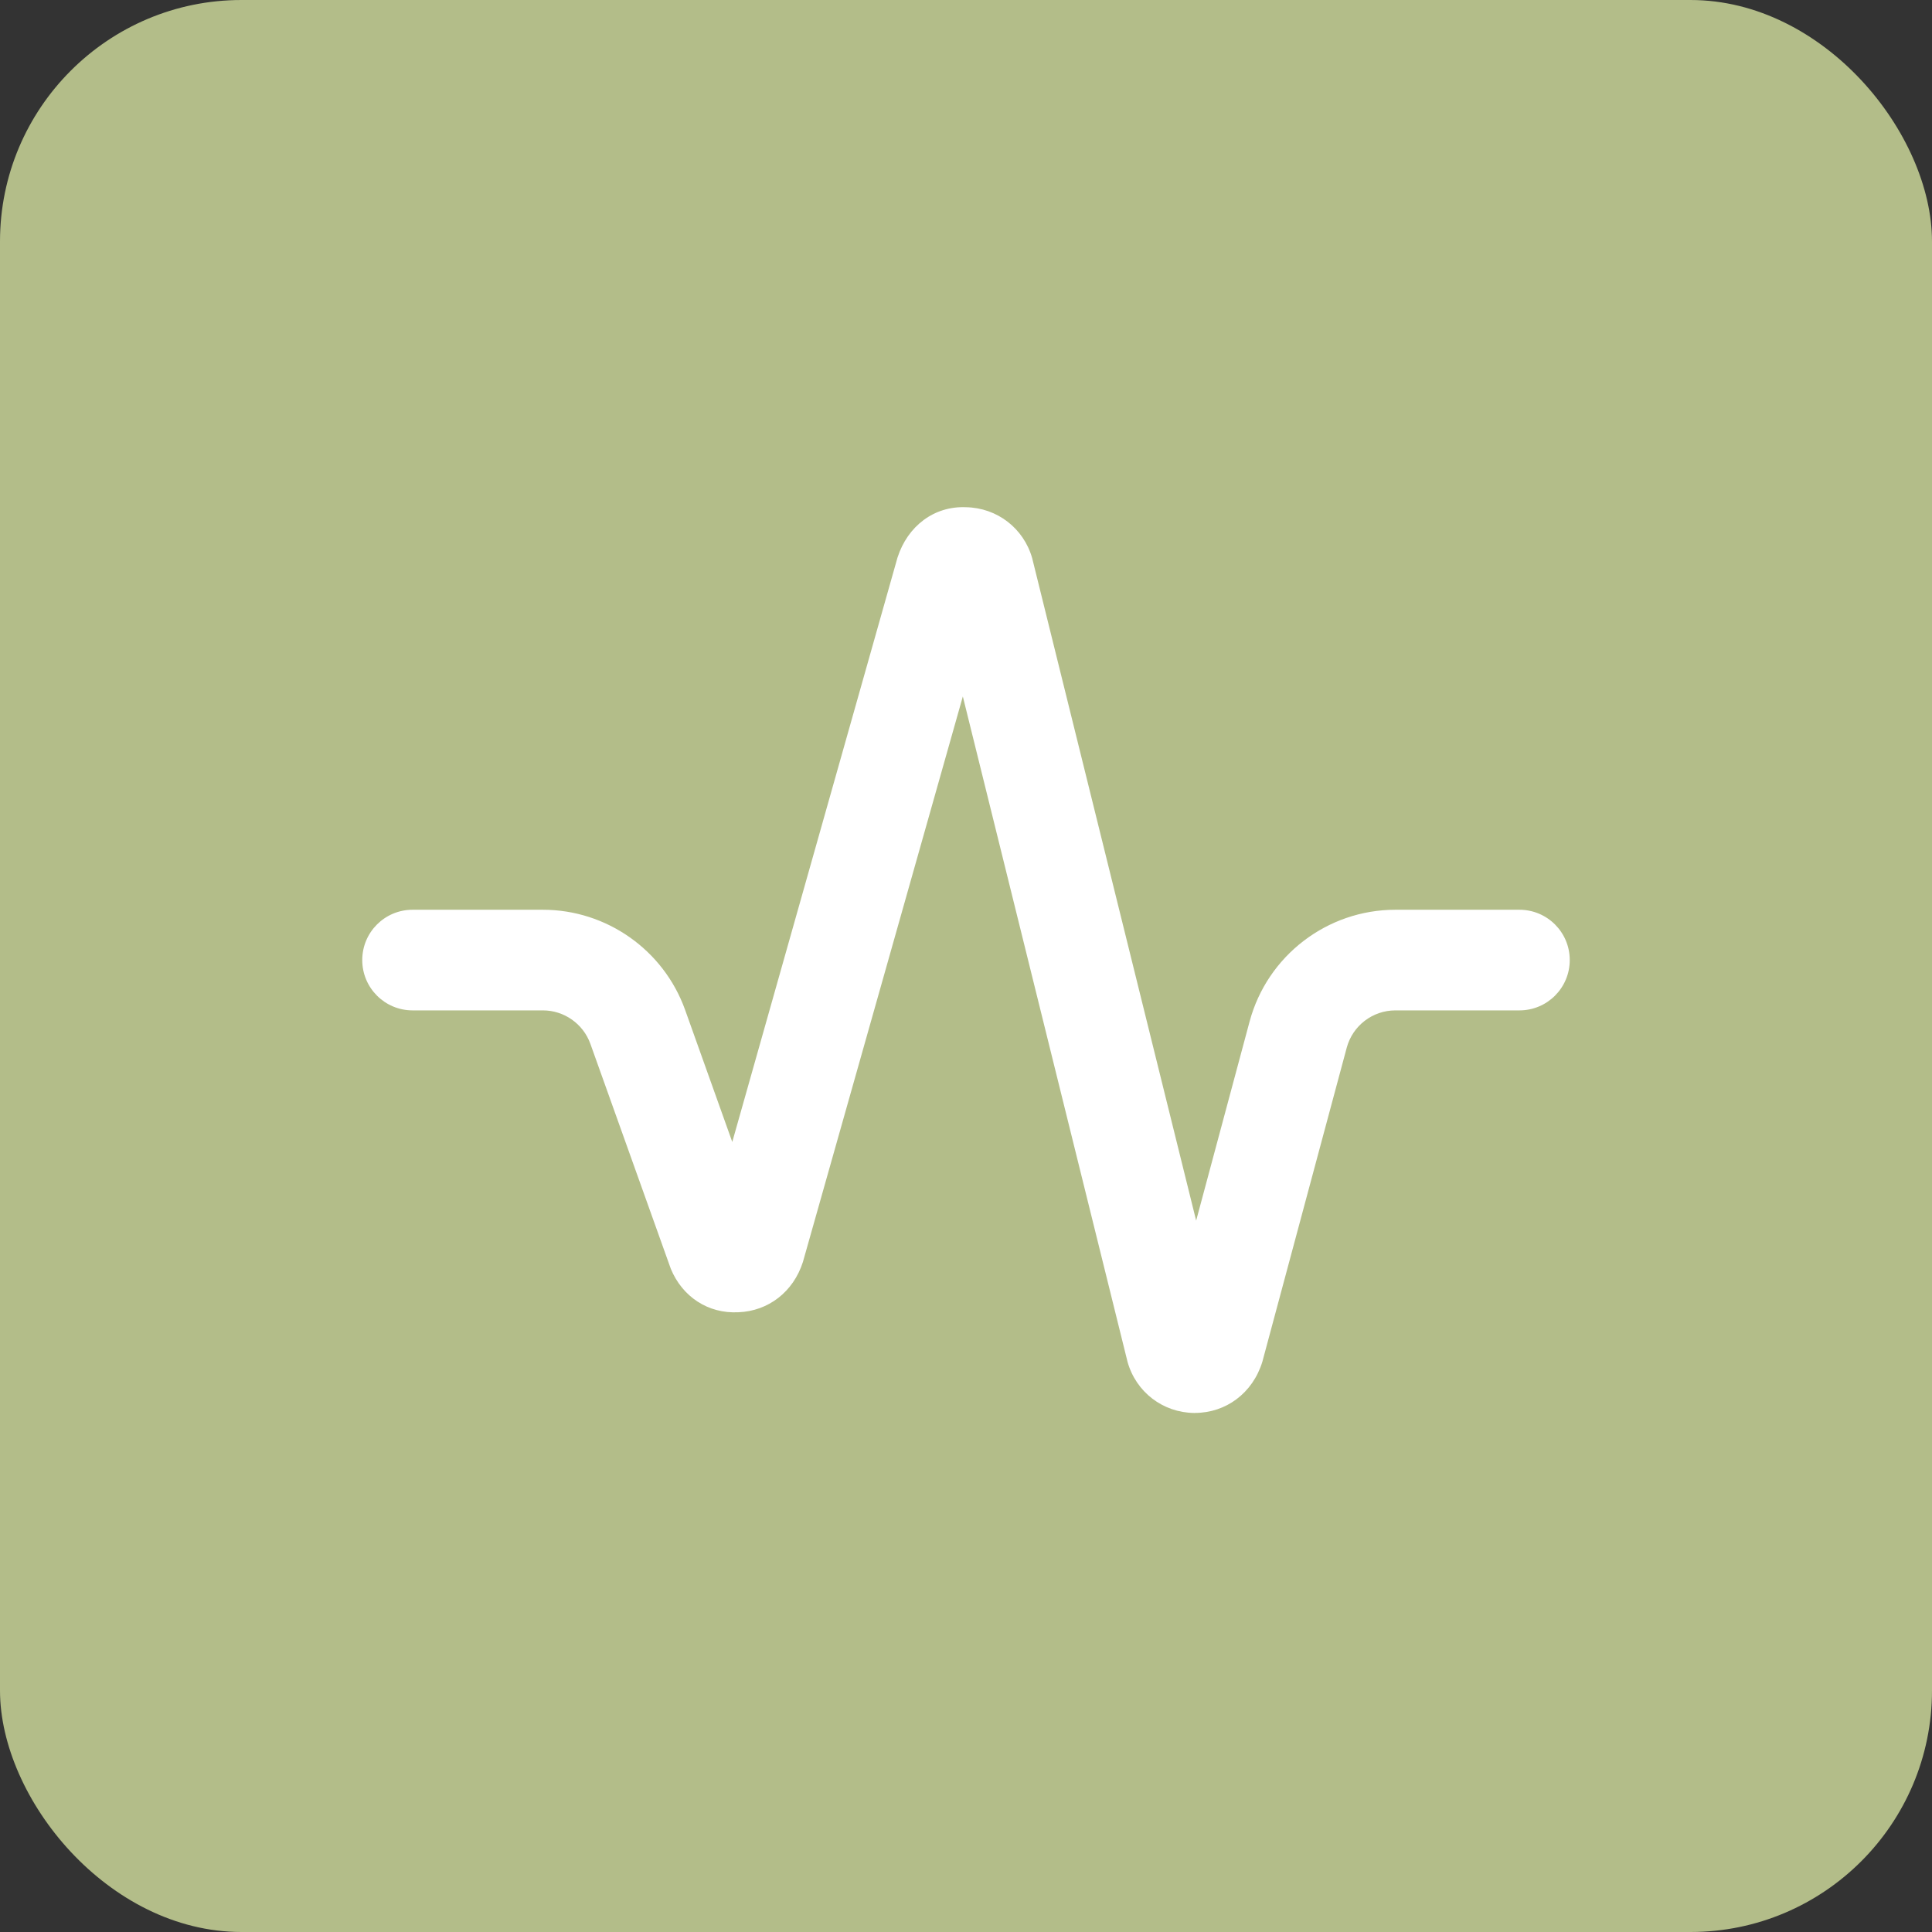 <?xml version="1.0" encoding="UTF-8"?> <svg xmlns="http://www.w3.org/2000/svg" width="80" height="80" viewBox="0 0 80 80" fill="none"><rect x="0" y="0" width="80" height="80" fill="#333333" stroke="none"/><rect width="80" height="80" rx="10" fill="#B3BD89"></rect><path d="M49.484 58.508H49.449C48.151 58.493 47.042 57.643 46.69 56.395L39.869 28.839L33.247 52.255C32.849 53.499 31.81 54.289 30.581 54.337C29.305 54.406 28.249 53.68 27.778 52.541L24.445 43.219C24.147 42.394 23.359 41.838 22.482 41.838H17.084C15.931 41.838 15 40.904 15 39.754C15 38.604 15.931 37.671 17.084 37.671H22.482C25.115 37.671 27.478 39.335 28.368 41.815L30.322 47.286L37.164 23.086C37.583 21.784 38.679 20.946 40 21.003C41.288 21.026 42.388 21.874 42.74 23.111L49.53 50.543L51.743 42.3C52.474 39.575 54.955 37.671 57.779 37.671H62.916C64.069 37.671 65 38.604 65 39.754C65 40.904 64.069 41.838 62.916 41.838H57.779C56.837 41.838 56.01 42.473 55.766 43.38L52.272 56.385C51.874 57.687 50.761 58.506 49.478 58.506L49.484 58.508Z" fill="white"></path></svg> 